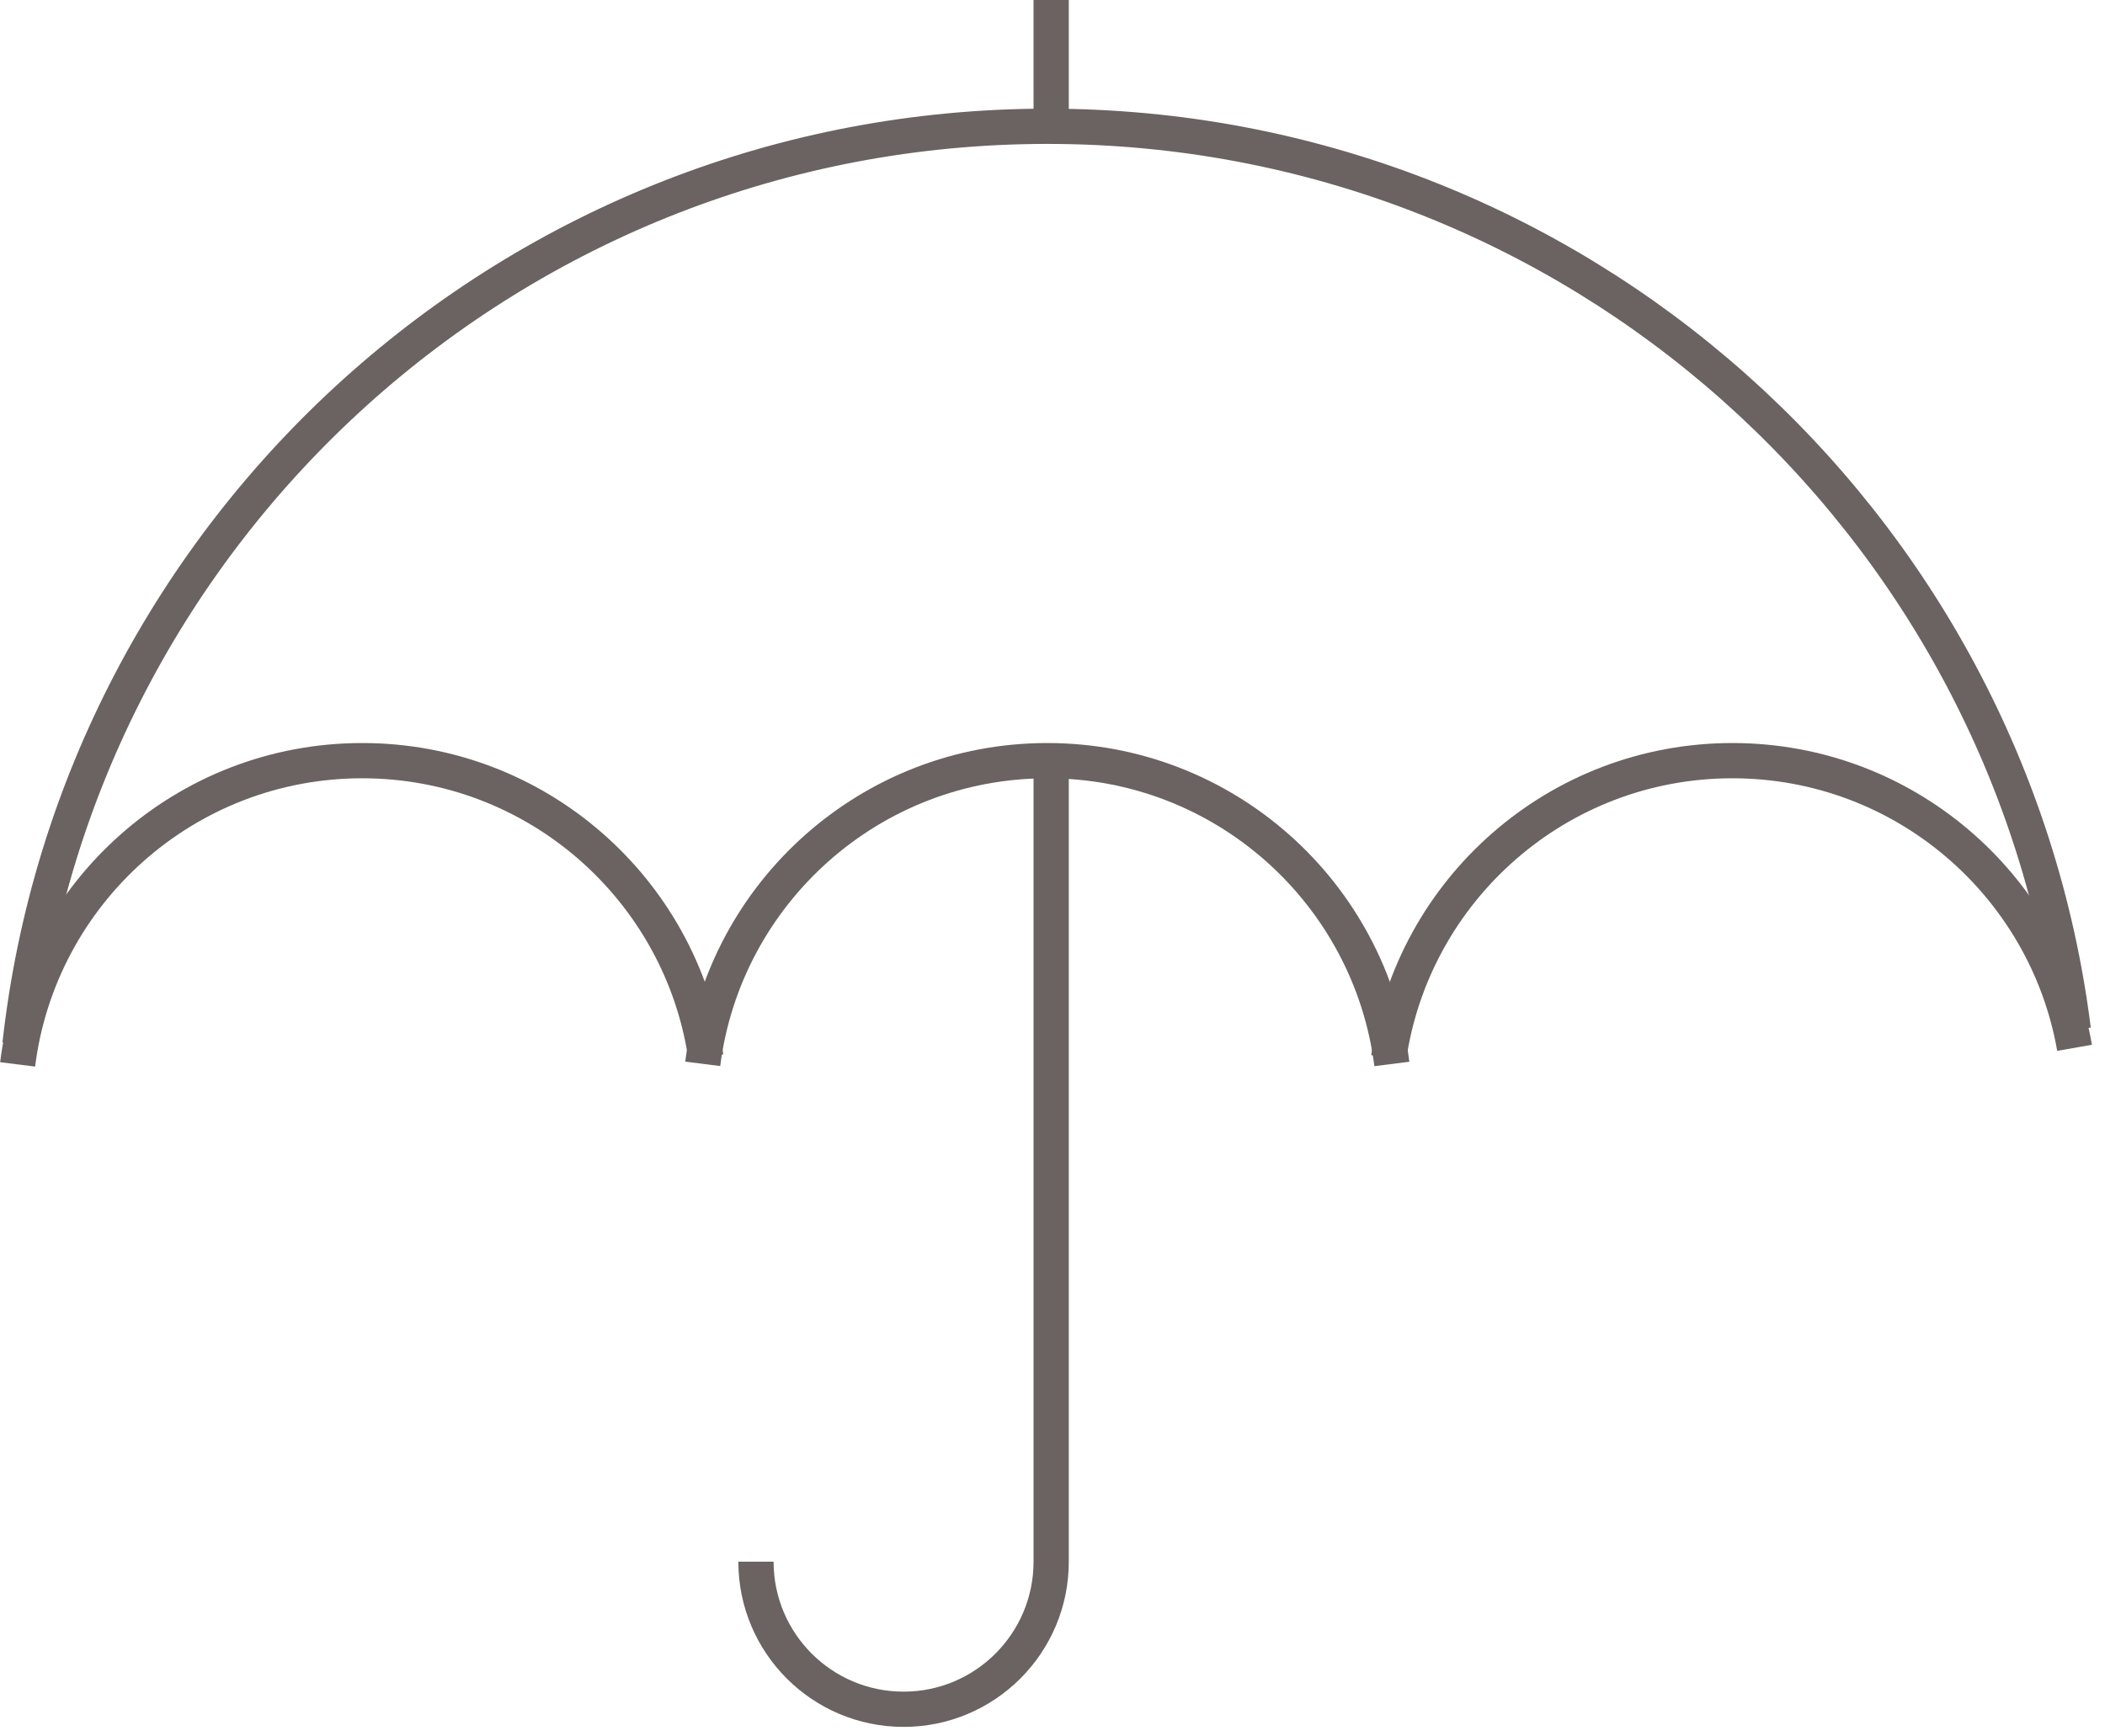 <?xml version="1.0" encoding="utf-8"?>
<!-- Generator: Adobe Illustrator 16.0.0, SVG Export Plug-In . SVG Version: 6.00 Build 0)  -->
<!DOCTYPE svg PUBLIC "-//W3C//DTD SVG 1.1//EN" "http://www.w3.org/Graphics/SVG/1.1/DTD/svg11.dtd">
<svg version="1.1" id="Layer_1" xmlns="http://www.w3.org/2000/svg" xmlns:xlink="http://www.w3.org/1999/xlink" x="0px" y="0px"
	 width="119.444px" height="98.516px" viewBox="0 0 119.444 98.516" enable-background="new 0 0 119.444 98.516"
	 xml:space="preserve">
<g>
	<path fill="none" stroke="#6B6262" stroke-width="2" stroke-miterlimit="10" d="M1.134,59.268
		C4.397,29.957,29.256,7.167,59.438,7.167c29.896,0,54.57,22.363,58.207,51.274"/>
	<path fill="none" stroke="#6B6262" stroke-width="2" stroke-miterlimit="10" d="M1,60.404c1.216-9.719,9.507-17.237,19.555-17.237
		c9.9,0,18.095,7.3,19.497,16.811"/>
	<path fill="none" stroke="#6B6262" stroke-width="2" stroke-miterlimit="10" d="M78.798,60.023
		c1.381-9.533,9.586-16.856,19.504-16.856c9.721,0,17.797,7.037,19.415,16.296"/>
	<path fill="none" stroke="#6B6262" stroke-width="2" stroke-miterlimit="10" d="M39.875,60.373
		c1.23-9.704,9.515-17.206,19.552-17.206c10.04,0,18.325,7.505,19.551,17.212"/>
	<line fill="none" stroke="#6B6262" stroke-width="2" stroke-miterlimit="10" x1="59.646" y1="7.125" x2="59.646" y2="0"/>
	<path fill="none" stroke="#6B6262" stroke-width="2" stroke-miterlimit="10" d="M42.896,88.625c0,4.625,3.75,8.375,8.375,8.375
		s8.375-3.75,8.375-8.375V43.25"/>
</g>
</svg>
